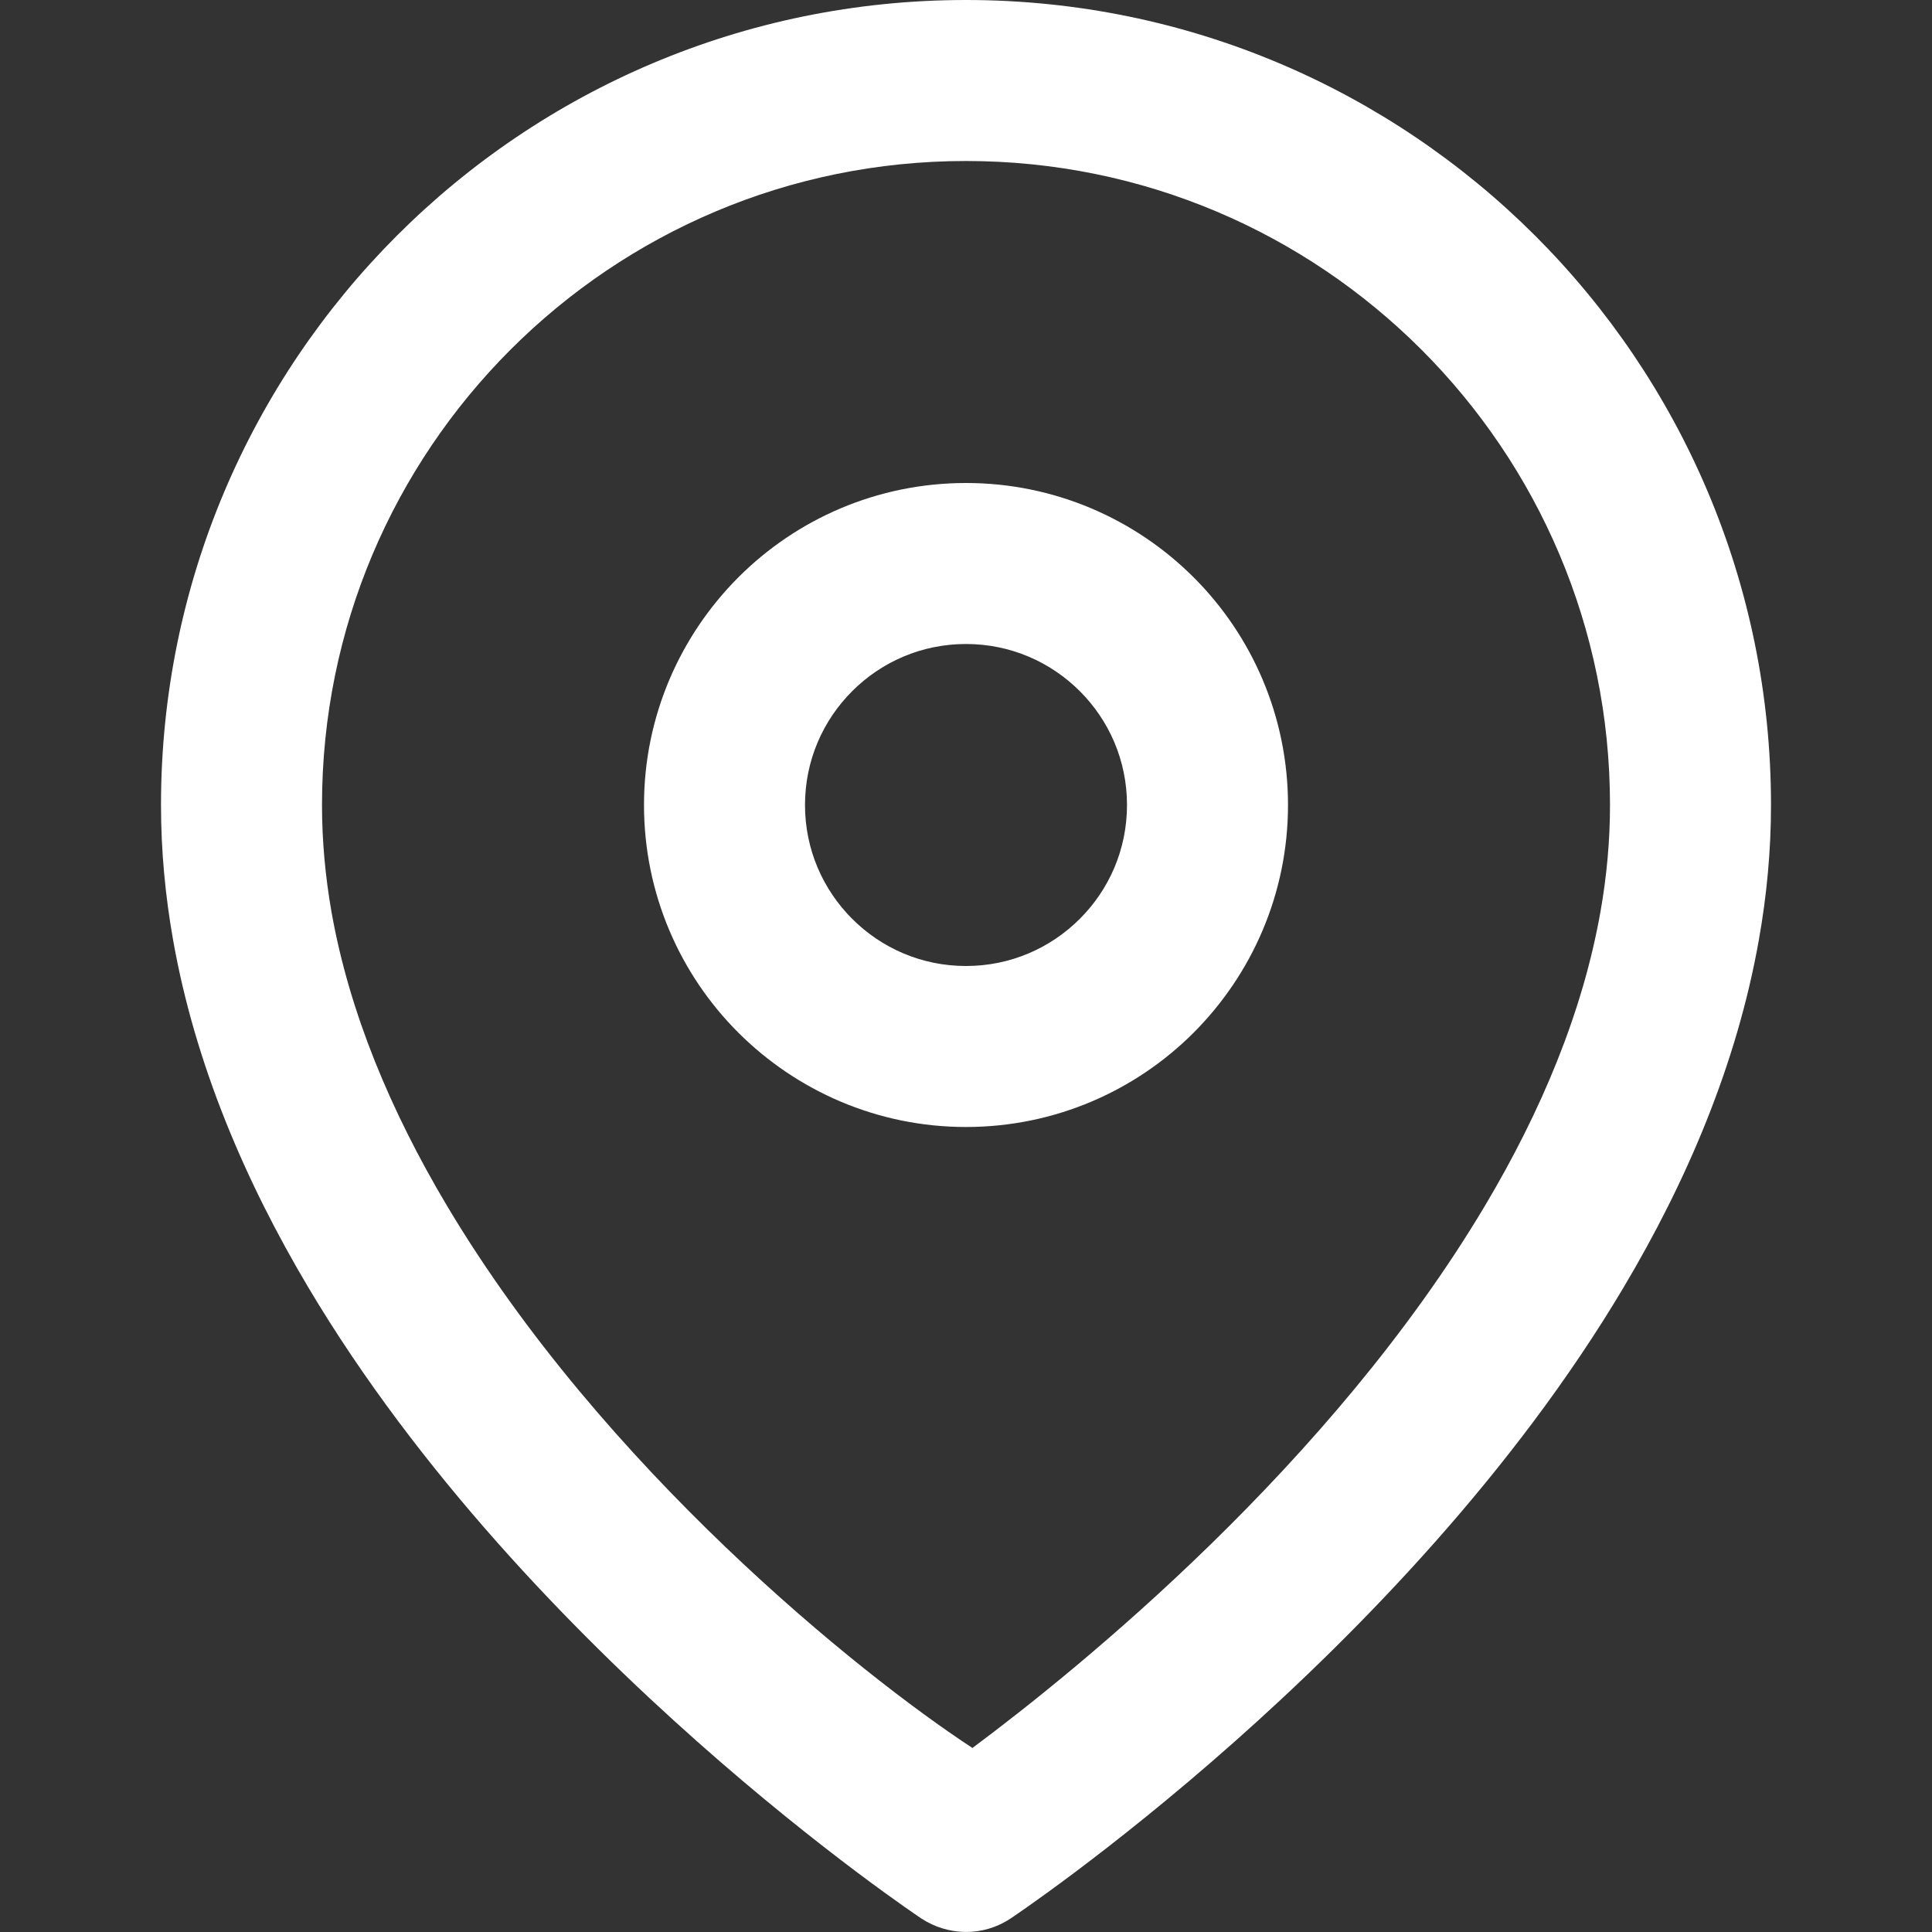 <svg width="60" height="60" viewBox="0 0 60 60" fill="none" xmlns="http://www.w3.org/2000/svg">
<rect x="0" y="0" width="60" height="60" fill="#333333" stroke="none"/>
<path d="M55 25C55 18.098 52.2 11.842 47.678 7.322C43.155 2.803 36.903 0 30 0C23.098 0 16.843 2.8 12.322 7.322C7.803 11.845 5 18.098 5 25C5 26.422 5.133 27.82 5.375 29.19C6.06 33.06 7.622 36.7 9.58 39.99C16.41 51.468 28.613 59.58 28.613 59.58C29.44 60.123 30.525 60.153 31.385 59.58C31.385 59.58 43.59 51.468 50.417 39.99C52.375 36.7 53.938 33.06 54.623 29.19C54.867 27.82 55 26.422 55 25ZM50 25C50 26.11 49.898 27.218 49.703 28.32C49.15 31.445 47.86 34.515 46.123 37.435C41.343 45.47 33.532 51.803 30.2 54.285C26.705 51.995 18.73 45.593 13.875 37.435C12.137 34.515 10.848 31.445 10.295 28.32C10.102 27.218 10 26.11 10 25C10 19.477 12.235 14.48 15.857 10.857C19.48 7.235 24.477 5 30 5C35.523 5 40.52 7.235 44.142 10.857C47.765 14.48 50 19.477 50 25ZM40 25C40 22.24 38.877 19.735 37.07 17.93C35.263 16.125 32.76 15 30 15C27.24 15 24.735 16.122 22.93 17.93C21.125 19.738 20 22.24 20 25C20 27.76 21.122 30.265 22.93 32.07C24.738 33.875 27.24 35 30 35C32.76 35 35.265 33.877 37.07 32.07C38.875 30.262 40 27.76 40 25ZM35 25C35 26.383 34.443 27.628 33.535 28.535C32.627 29.442 31.383 30 30 30C28.617 30 27.372 29.442 26.465 28.535C25.558 27.628 25 26.383 25 25C25 23.617 25.558 22.372 26.465 21.465C27.372 20.558 28.617 20 30 20C31.383 20 32.627 20.558 33.535 21.465C34.443 22.372 35 23.617 35 25Z" fill="white"/>
</svg>
